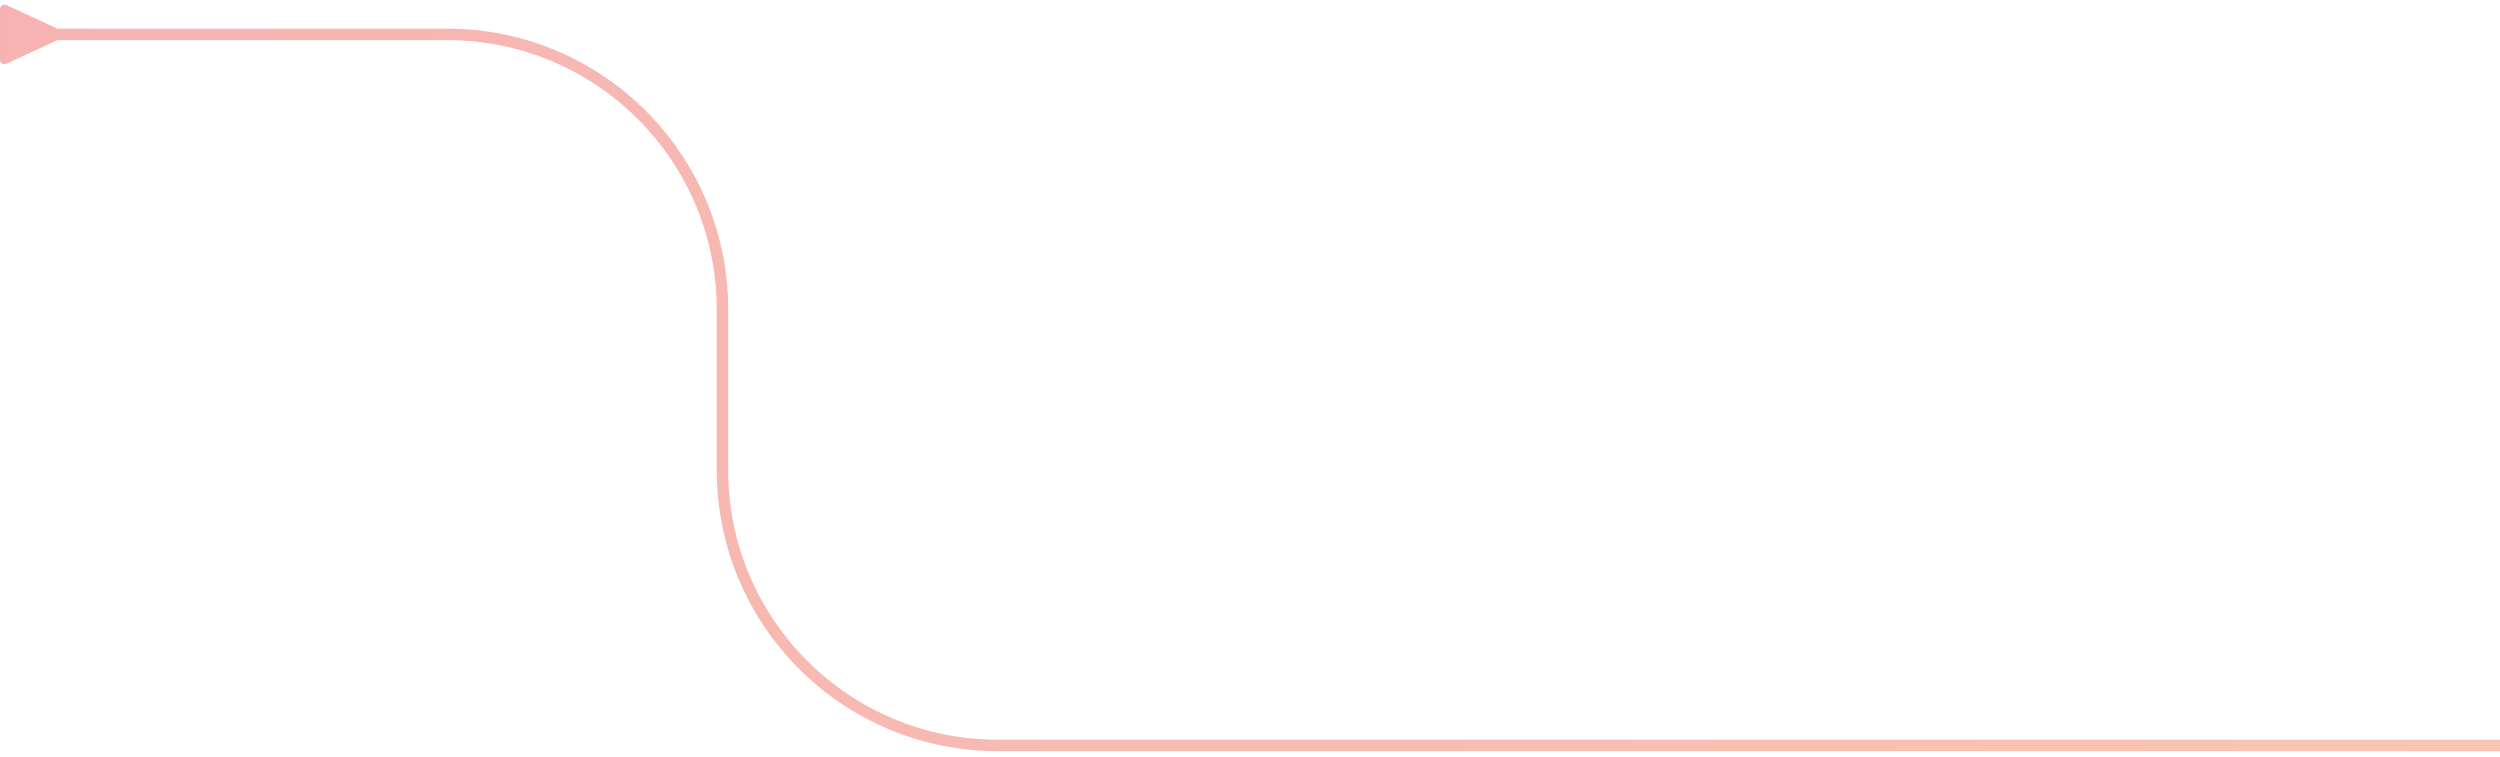<?xml version="1.0" encoding="UTF-8"?> <svg xmlns="http://www.w3.org/2000/svg" width="218" height="66" viewBox="0 0 218 66" fill="none"><g opacity="0.64"><path d="M5 2.5L0.577 0.447C0.338 0.309 0 0.504 0 0.78V5.22C0 5.496 0.338 5.691 0.577 5.553L5 3.5V2.5ZM4.5 3V3.5H39V3V2.5H4.5V3ZM63 27H62.5V41H63H63.5V27H63ZM87 65V65.5H218V65V64.5H87V65ZM63 41H62.5C62.5 54.531 73.469 65.5 87 65.5V65V64.5C74.021 64.5 63.5 53.979 63.5 41H63ZM39 3V3.5C51.979 3.5 62.5 14.021 62.5 27H63H63.5C63.5 13.469 52.531 2.5 39 2.5V3Z" fill="url(#paint0_linear_10414_19002)" fill-opacity="0.62"></path></g><defs><linearGradient id="paint0_linear_10414_19002" x1="218" y1="34" x2="0" y2="34" gradientUnits="userSpaceOnUse"><stop stop-color="#F26D3C"></stop><stop offset="1" stop-color="#E83E3B"></stop></linearGradient></defs></svg> 